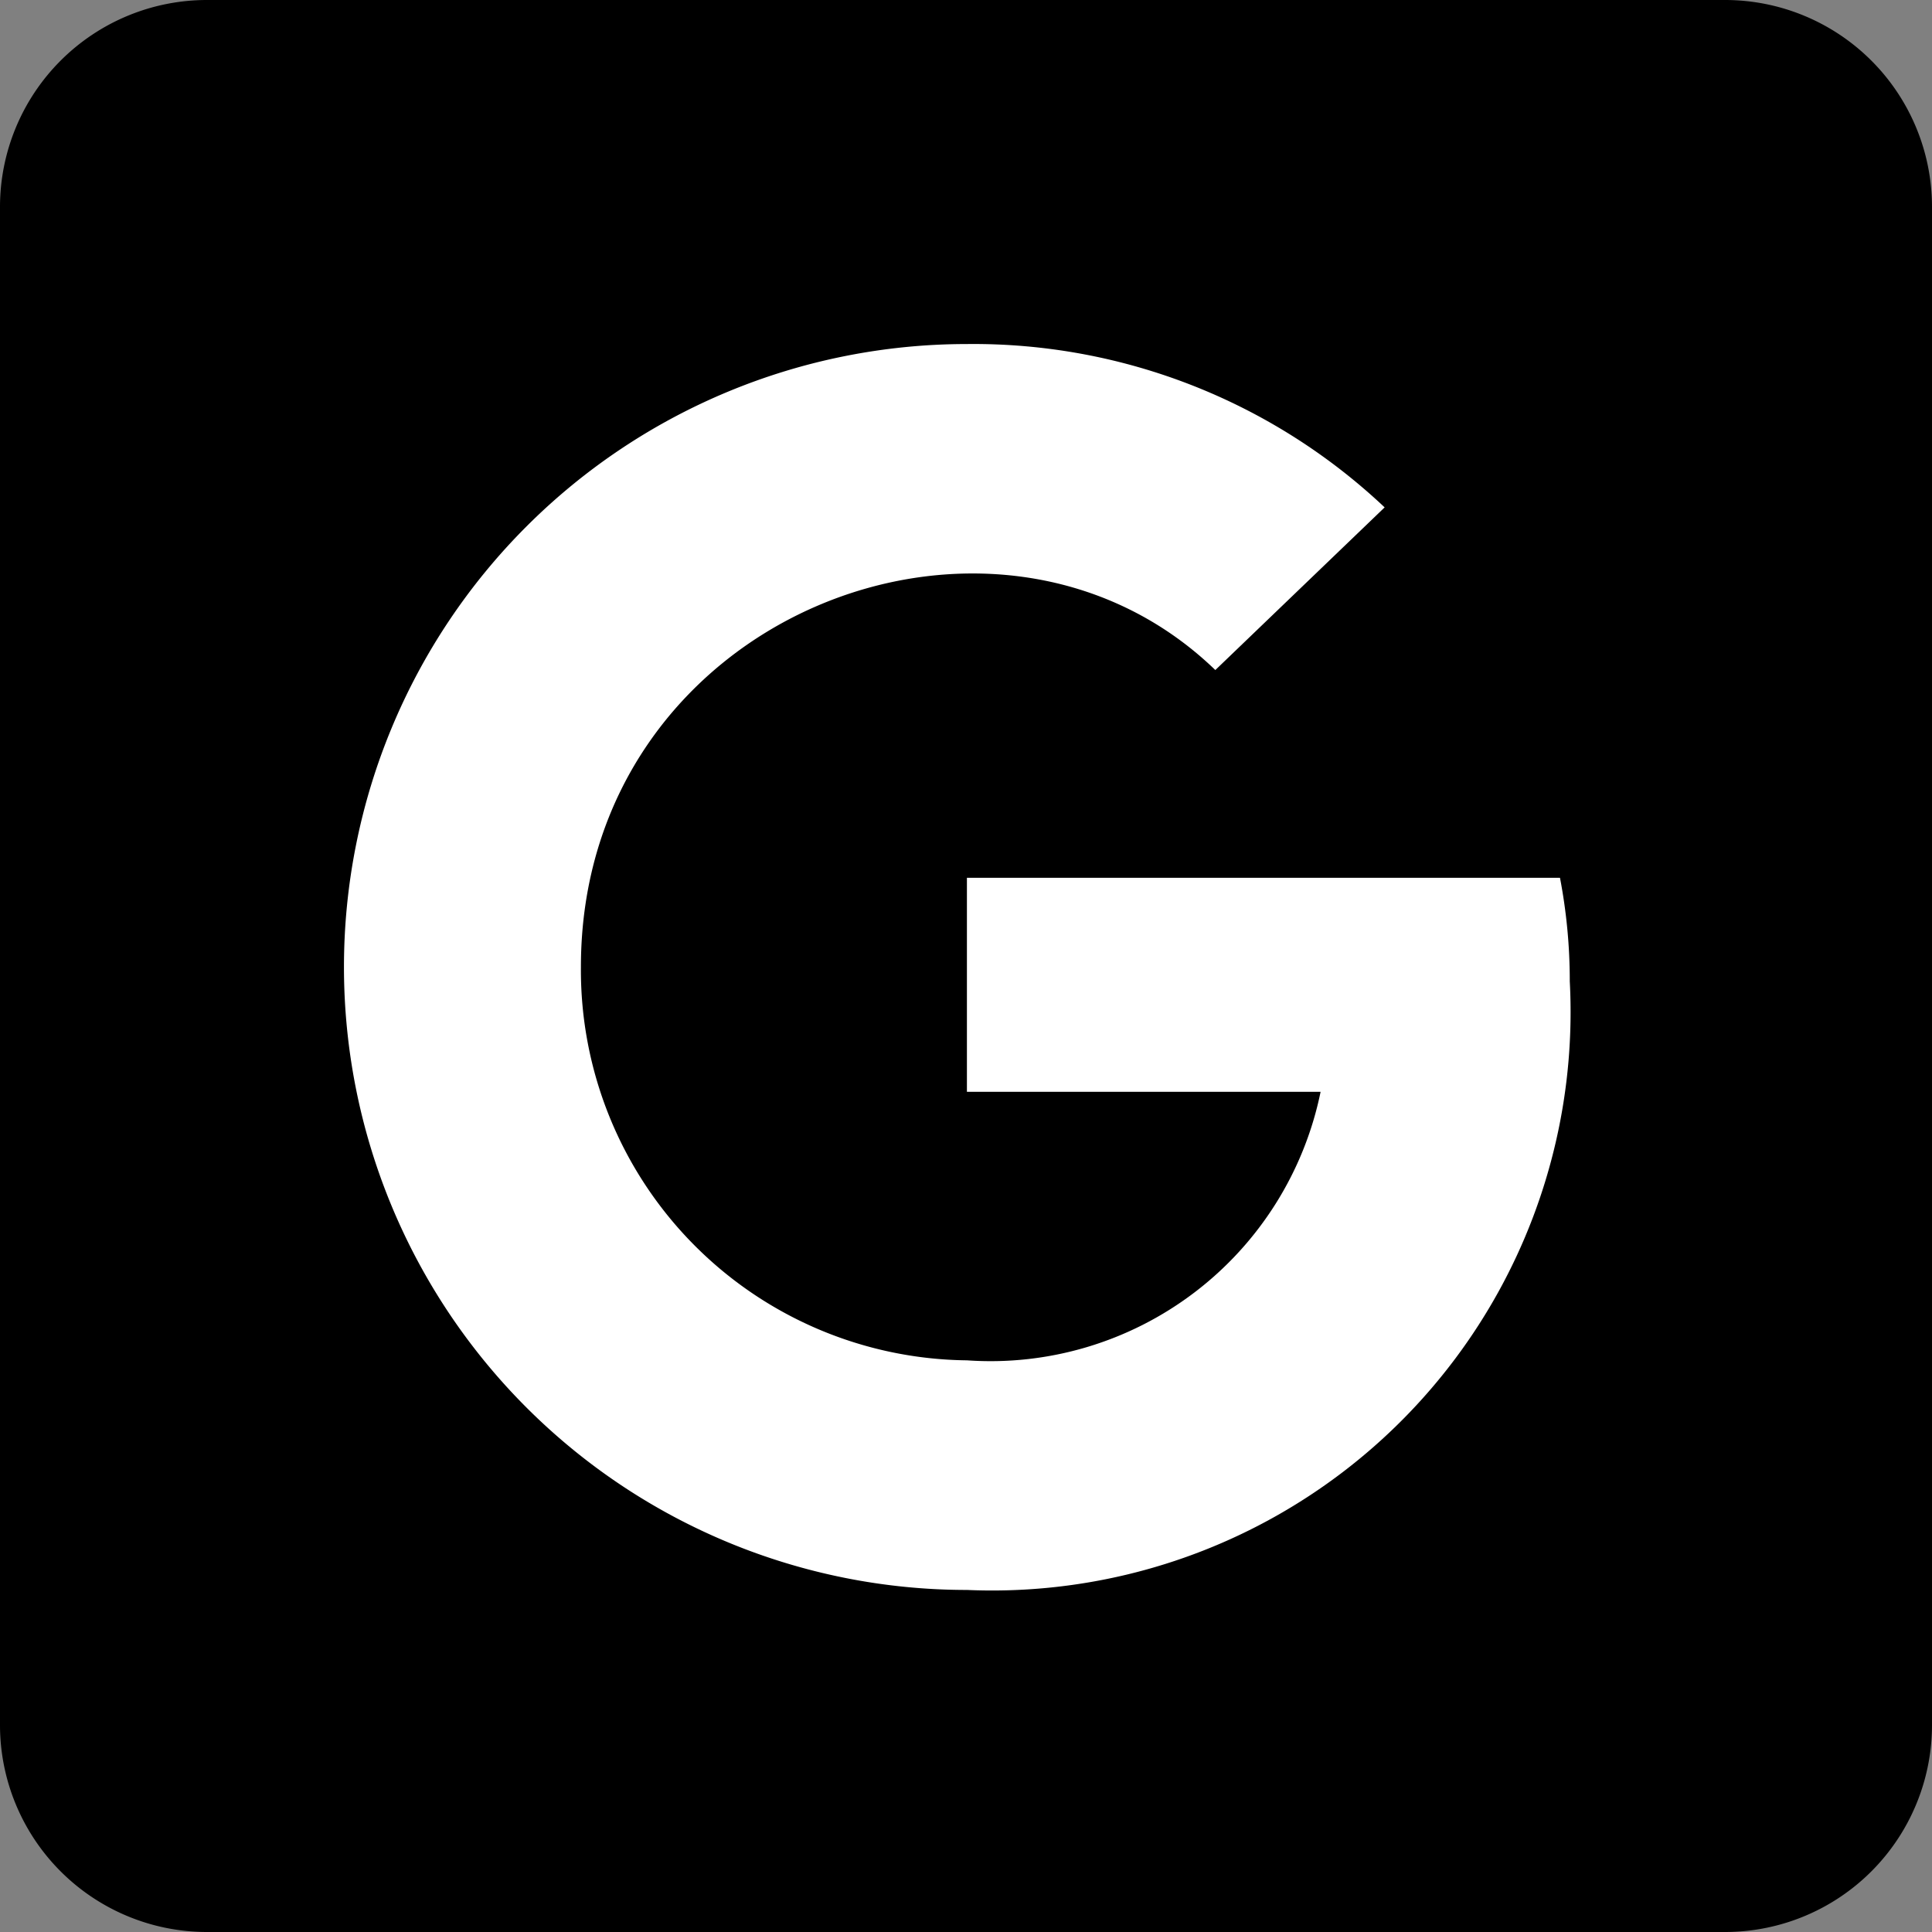 <svg xmlns="http://www.w3.org/2000/svg" width="25.276" height="25.277" viewBox="0 0 25.276 25.277">
  <rect x="0" y="0" width="25.276" height="25.277" fill="#808080" stroke="none"/>
  <g id="Group_131" data-name="Group 131" transform="translate(-7342 -2908)">
    <g id="Component_11_1" data-name="Component 11 – 1" transform="translate(7342 2908)">
      <path id="Icon_awesome-facebook-square" data-name="Icon awesome-facebook-square" d="M22.568,2.25H2.708A2.708,2.708,0,0,0,0,4.958v19.86a2.708,2.708,0,0,0,2.708,2.708h19.86a2.708,2.708,0,0,0,2.708-2.708V4.958A2.708,2.708,0,0,0,22.568,2.25Z" transform="translate(0 -2.25)"/>
      <path id="Icon_awesome-google" data-name="Icon awesome-google" d="M16.037,8.9A7.568,7.568,0,0,1,8.15,16.863a8.15,8.15,0,0,1,0-16.3A7.838,7.838,0,0,1,13.615,2.7L11.4,4.828c-2.9-2.8-8.3-.7-8.3,3.884A5.105,5.105,0,0,0,8.15,13.859a4.407,4.407,0,0,0,4.627-3.513H8.15v-2.8h7.759A7.145,7.145,0,0,1,16.037,8.9Z" transform="translate(4.5 3.938)" fill="#fff"/>
    </g>
  </g>
</svg>
